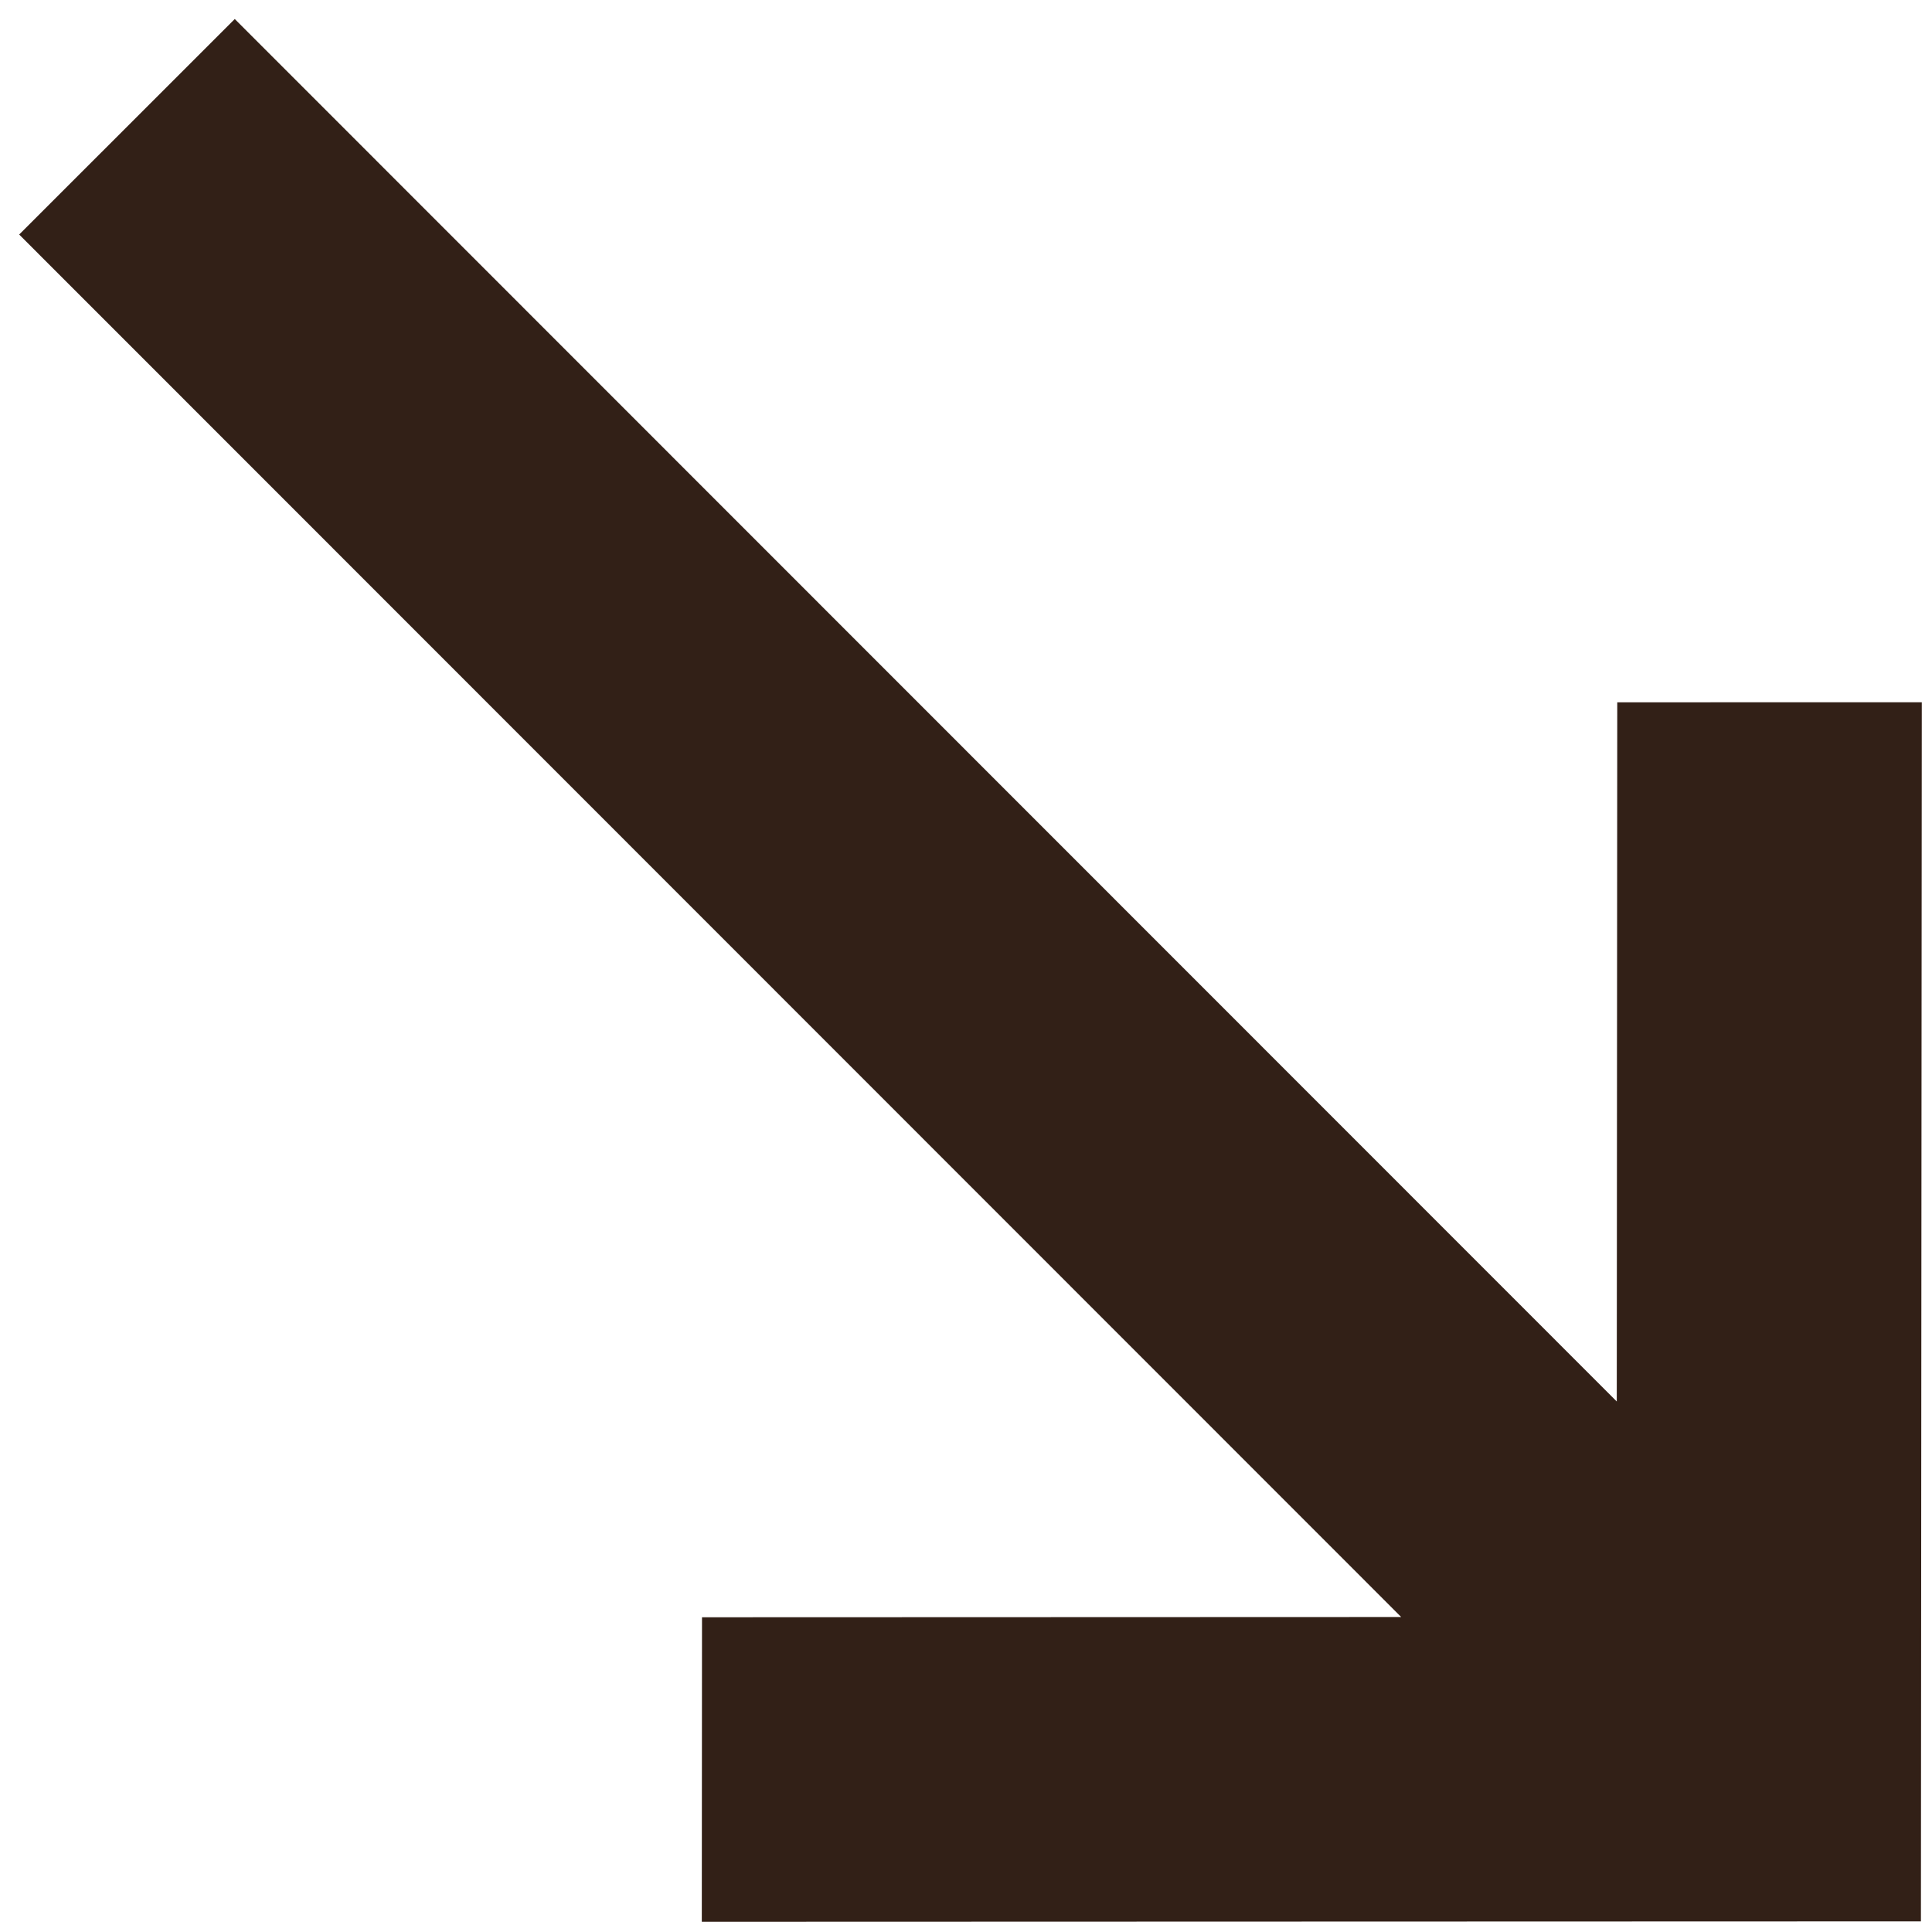 <svg width="56" height="56" viewBox="0 0 56 56" fill="none" xmlns="http://www.w3.org/2000/svg">
<path d="M0.556 6.798L6.805 0.551L46.863 40.623L46.877 20.357L55.704 20.355L55.679 55.692L20.342 55.703L20.348 46.877L40.614 46.87L0.556 6.798Z" fill="#322017"/>
</svg>

